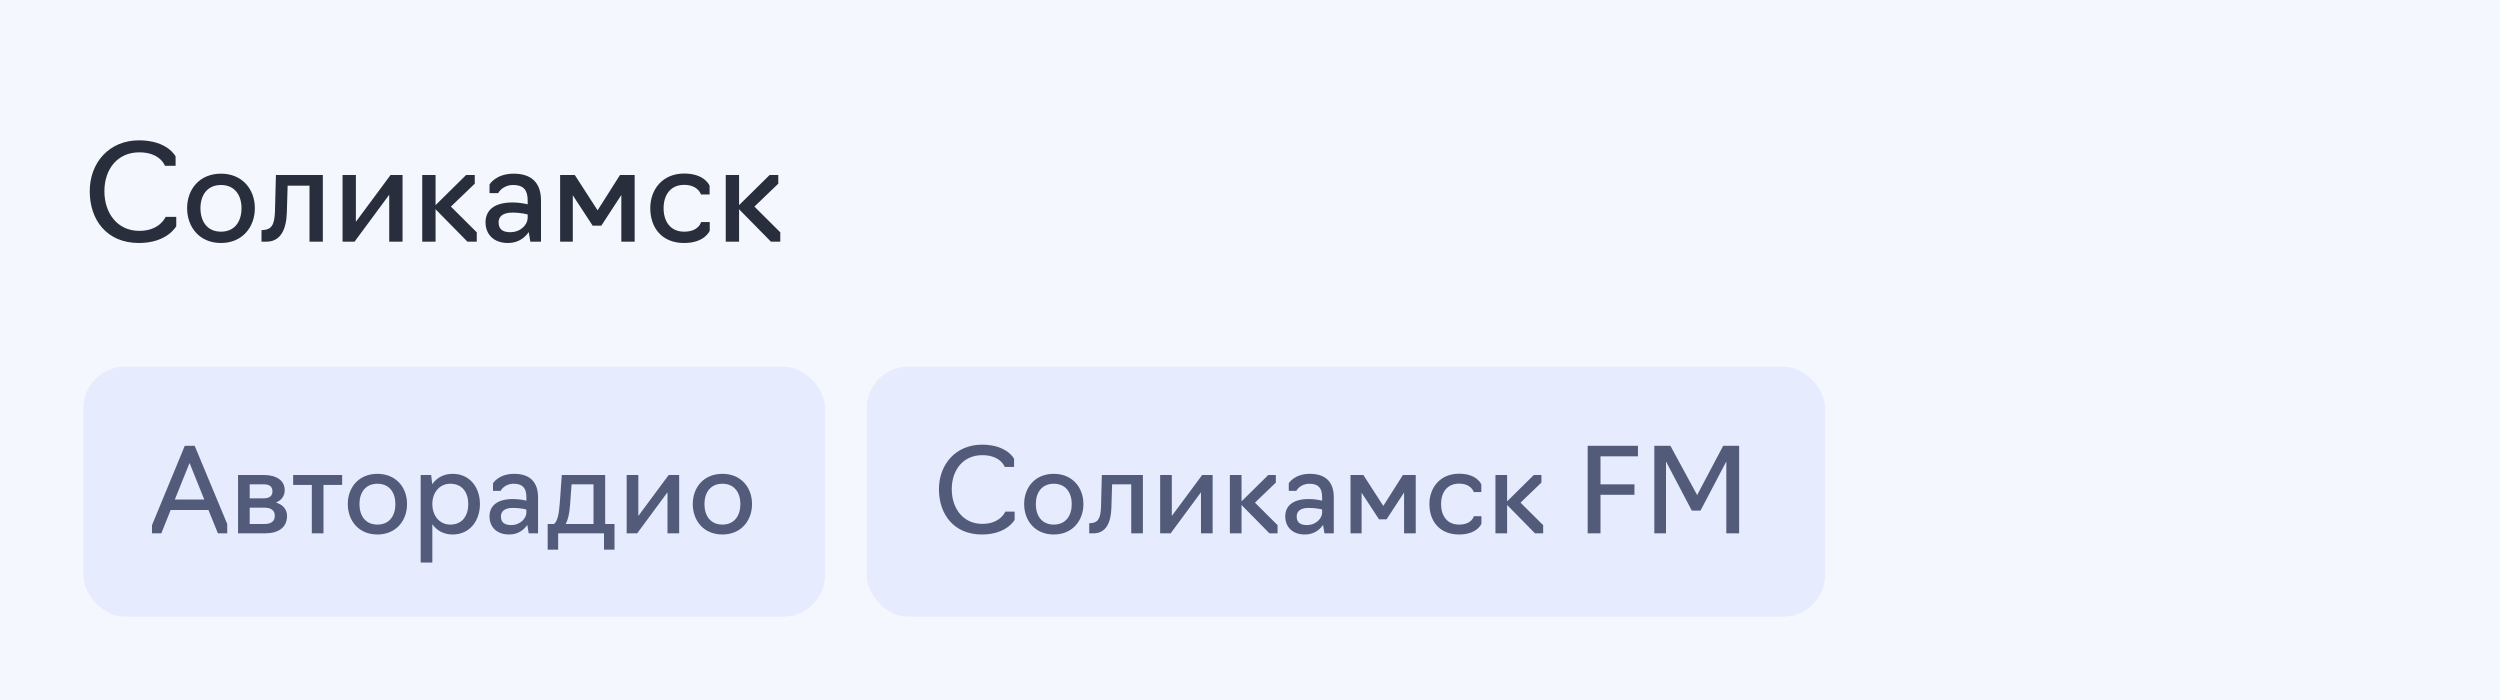 <?xml version="1.0" encoding="UTF-8"?> <svg xmlns="http://www.w3.org/2000/svg" width="300" height="84" viewBox="0 0 300 84" fill="none"><rect width="300" height="84" fill="#F5F7FF"></rect><path d="M16.672 29.16C12.784 29.16 10.768 26.36 10.768 22.952C10.768 19.512 13.104 16.84 16.672 16.84C20.128 16.84 21.072 18.776 21.072 18.776V19.896H19.792C19.792 19.896 19.248 18.28 16.72 18.28C14.08 18.28 12.528 20.312 12.528 22.952C12.528 25.576 14.08 27.704 16.72 27.704C19.2 27.704 19.872 26.024 19.872 26.024H21.152V27.144C21.152 27.144 20.08 29.16 16.672 29.16ZM26.518 29.16C23.958 29.16 22.454 27.272 22.454 24.984C22.454 22.696 23.958 20.84 26.518 20.84C29.062 20.84 30.582 22.696 30.582 24.984C30.582 27.272 29.062 29.16 26.518 29.16ZM26.518 27.8C28.198 27.8 28.982 26.536 28.982 24.984C28.982 23.464 28.198 22.2 26.518 22.2C24.838 22.2 24.054 23.464 24.054 24.984C24.054 26.536 24.838 27.8 26.518 27.8ZM31.381 29V27.608H31.557C32.565 27.544 32.949 27.016 32.997 25.336L33.109 21H38.741V29H37.141V22.28H34.517L34.421 25.512C34.357 27.512 33.685 29 31.973 29H31.381ZM41.106 29V21H42.706V26.616L46.866 21H48.306V29H46.706V23.368L42.546 29H41.106ZM50.668 29V21H52.268V24.616L55.932 21H56.972V22.04L54.108 24.792L57.212 27.88V29H56.092L52.268 25.112V29H50.668ZM60.968 29.16C59.176 29.16 58.264 28.056 58.264 26.68C58.264 25.32 59.192 24.296 61.496 24.296C62.504 24.296 63.32 24.52 63.32 24.52V24.024C63.32 22.824 62.824 22.2 61.592 22.2C60.264 22.2 59.784 23.176 59.784 23.176H58.744V22.136C58.744 22.136 59.496 20.84 61.64 20.84C63.784 20.84 64.92 21.944 64.92 24.056V29H63.64L63.448 27.848C63.048 28.424 62.28 29.16 60.968 29.16ZM61.224 27.864C62.536 27.864 63.32 26.904 63.32 26.152V25.736C63.32 25.736 62.568 25.512 61.496 25.512C60.2 25.512 59.832 26.088 59.832 26.68C59.832 27.496 60.312 27.864 61.224 27.864ZM71.119 27.08L68.735 23.432V29H67.215V21H68.975L71.711 25.24L74.399 21H76.159V29H74.559V23.4L72.159 27.08H71.119ZM82.096 29.16C79.376 29.16 78.032 27.272 78.032 24.984C78.032 22.696 79.536 20.824 82.096 20.824C84.608 20.824 85.152 22.296 85.152 22.296V23.336H84.112C84.112 23.336 83.792 22.184 82.096 22.184C80.416 22.184 79.632 23.448 79.632 24.984C79.632 26.536 80.416 27.8 82.096 27.8C83.872 27.8 84.128 26.648 84.128 26.648H85.168V27.688C85.168 27.688 84.592 29.16 82.096 29.16ZM87.09 29V21H88.69V24.616L92.354 21H93.394V22.04L90.53 24.792L93.634 27.88V29H92.514L88.69 25.112V29H87.09Z" fill="#292E3D"></path><rect x="10" y="44" width="89" height="30" rx="5" fill="#E6ECFE"></rect><path d="M19.358 64H18.238V63.02L22.172 53.5H23.362L27.268 62.88V64H26.148L25.014 61.2H20.478L19.358 64ZM24.51 59.94L22.746 55.558L20.982 59.94H24.51ZM28.565 64V57H31.659C33.143 57 34.165 57.63 34.165 58.834C34.165 59.52 33.773 60.038 33.115 60.304C33.969 60.556 34.445 61.144 34.445 61.914C34.445 63.328 33.367 64 31.813 64H28.565ZM29.965 59.8H31.659C32.331 59.8 32.695 59.52 32.695 58.946C32.695 58.358 32.289 58.12 31.659 58.12H29.965V59.8ZM29.965 62.88H31.715C32.485 62.88 32.975 62.6 32.975 61.9C32.975 61.242 32.527 60.92 31.715 60.92H29.965V62.88ZM37.418 64V58.19H35.178V57H41.058V58.19H38.818V64H37.418ZM45.291 64.14C43.051 64.14 41.735 62.488 41.735 60.486C41.735 58.484 43.051 56.86 45.291 56.86C47.517 56.86 48.847 58.484 48.847 60.486C48.847 62.488 47.517 64.14 45.291 64.14ZM45.291 62.95C46.761 62.95 47.447 61.844 47.447 60.486C47.447 59.156 46.761 58.05 45.291 58.05C43.821 58.05 43.135 59.156 43.135 60.486C43.135 61.844 43.821 62.95 45.291 62.95ZM50.481 67.5V57H51.741L51.867 58.106C52.399 57.336 53.239 56.86 54.317 56.86C56.375 56.86 57.593 58.484 57.593 60.486C57.593 62.488 56.375 64.14 54.317 64.14C53.239 64.14 52.413 63.664 51.881 62.908V67.5H50.481ZM54.037 62.95C55.507 62.95 56.193 61.844 56.193 60.486C56.193 59.142 55.507 58.05 54.037 58.05C52.707 58.05 51.881 59.142 51.881 60.486C51.881 61.844 52.707 62.95 54.037 62.95ZM61.107 64.14C59.539 64.14 58.741 63.174 58.741 61.97C58.741 60.78 59.553 59.884 61.569 59.884C62.451 59.884 63.165 60.08 63.165 60.08V59.646C63.165 58.596 62.731 58.05 61.653 58.05C60.491 58.05 60.071 58.904 60.071 58.904H59.161V57.994C59.161 57.994 59.819 56.86 61.695 56.86C63.571 56.86 64.565 57.826 64.565 59.674V64H63.445L63.277 62.992C62.927 63.496 62.255 64.14 61.107 64.14ZM61.331 63.006C62.479 63.006 63.165 62.166 63.165 61.508V61.144C63.165 61.144 62.507 60.948 61.569 60.948C60.435 60.948 60.113 61.452 60.113 61.97C60.113 62.684 60.533 63.006 61.331 63.006ZM65.719 65.96V62.88H66.475C66.867 62.6 67.077 61.76 67.175 60.36L67.413 57H72.621V62.88H73.741V65.96H72.481V64H66.979V65.96H65.719ZM67.875 62.88H71.221V58.12H68.589L68.407 60.598C68.337 61.578 68.183 62.334 67.875 62.88ZM75.2 64V57H76.6V61.914L80.24 57H81.5V64H80.1V59.072L76.46 64H75.2ZM86.689 64.14C84.449 64.14 83.133 62.488 83.133 60.486C83.133 58.484 84.449 56.86 86.689 56.86C88.915 56.86 90.245 58.484 90.245 60.486C90.245 62.488 88.915 64.14 86.689 64.14ZM86.689 62.95C88.159 62.95 88.845 61.844 88.845 60.486C88.845 59.156 88.159 58.05 86.689 58.05C85.219 58.05 84.533 59.156 84.533 60.486C84.533 61.844 85.219 62.95 86.689 62.95Z" fill="#525C7A"></path><rect x="104" y="44" width="115" height="30" rx="5" fill="#E6ECFE"></rect><path d="M117.838 64.14C114.436 64.14 112.672 61.69 112.672 58.708C112.672 55.698 114.716 53.36 117.838 53.36C120.862 53.36 121.688 55.054 121.688 55.054V56.034H120.568C120.568 56.034 120.092 54.62 117.88 54.62C115.57 54.62 114.212 56.398 114.212 58.708C114.212 61.004 115.57 62.866 117.88 62.866C120.05 62.866 120.638 61.396 120.638 61.396H121.758V62.376C121.758 62.376 120.82 64.14 117.838 64.14ZM126.453 64.14C124.213 64.14 122.897 62.488 122.897 60.486C122.897 58.484 124.213 56.86 126.453 56.86C128.679 56.86 130.009 58.484 130.009 60.486C130.009 62.488 128.679 64.14 126.453 64.14ZM126.453 62.95C127.923 62.95 128.609 61.844 128.609 60.486C128.609 59.156 127.923 58.05 126.453 58.05C124.983 58.05 124.297 59.156 124.297 60.486C124.297 61.844 124.983 62.95 126.453 62.95ZM130.708 64V62.782H130.862C131.744 62.726 132.08 62.264 132.122 60.794L132.22 57H137.148V64H135.748V58.12H133.452L133.368 60.948C133.312 62.698 132.724 64 131.226 64H130.708ZM139.218 64V57H140.618V61.914L144.258 57H145.518V64H144.118V59.072L140.478 64H139.218ZM147.585 64V57H148.985V60.164L152.191 57H153.101V57.91L150.595 60.318L153.311 63.02V64H152.331L148.985 60.598V64H147.585ZM156.597 64.14C155.029 64.14 154.231 63.174 154.231 61.97C154.231 60.78 155.043 59.884 157.059 59.884C157.941 59.884 158.655 60.08 158.655 60.08V59.646C158.655 58.596 158.221 58.05 157.143 58.05C155.981 58.05 155.561 58.904 155.561 58.904H154.651V57.994C154.651 57.994 155.309 56.86 157.185 56.86C159.061 56.86 160.055 57.826 160.055 59.674V64H158.935L158.767 62.992C158.417 63.496 157.745 64.14 156.597 64.14ZM156.821 63.006C157.969 63.006 158.655 62.166 158.655 61.508V61.144C158.655 61.144 157.997 60.948 157.059 60.948C155.925 60.948 155.603 61.452 155.603 61.97C155.603 62.684 156.023 63.006 156.821 63.006ZM165.479 62.32L163.393 59.128V64H162.063V57H163.603L165.997 60.71L168.349 57H169.889V64H168.489V59.1L166.389 62.32H165.479ZM175.084 64.14C172.704 64.14 171.528 62.488 171.528 60.486C171.528 58.484 172.844 56.846 175.084 56.846C177.282 56.846 177.758 58.134 177.758 58.134V59.044H176.848C176.848 59.044 176.568 58.036 175.084 58.036C173.614 58.036 172.928 59.142 172.928 60.486C172.928 61.844 173.614 62.95 175.084 62.95C176.638 62.95 176.862 61.942 176.862 61.942H177.772V62.852C177.772 62.852 177.268 64.14 175.084 64.14ZM179.454 64V57H180.854V60.164L184.06 57H184.97V57.91L182.464 60.318L185.18 63.02V64H184.2L180.854 60.598V64H179.454ZM190.521 64V53.5H196.555V54.76H192.061V58.12H196.135V59.38H192.061V64H190.521ZM203.013 61.27L199.919 55.376V64H198.519V53.5H200.451L203.657 59.408L206.779 53.5H208.697V64H207.157V55.376L204.063 61.27H203.013Z" fill="#525C7A"></path></svg> 